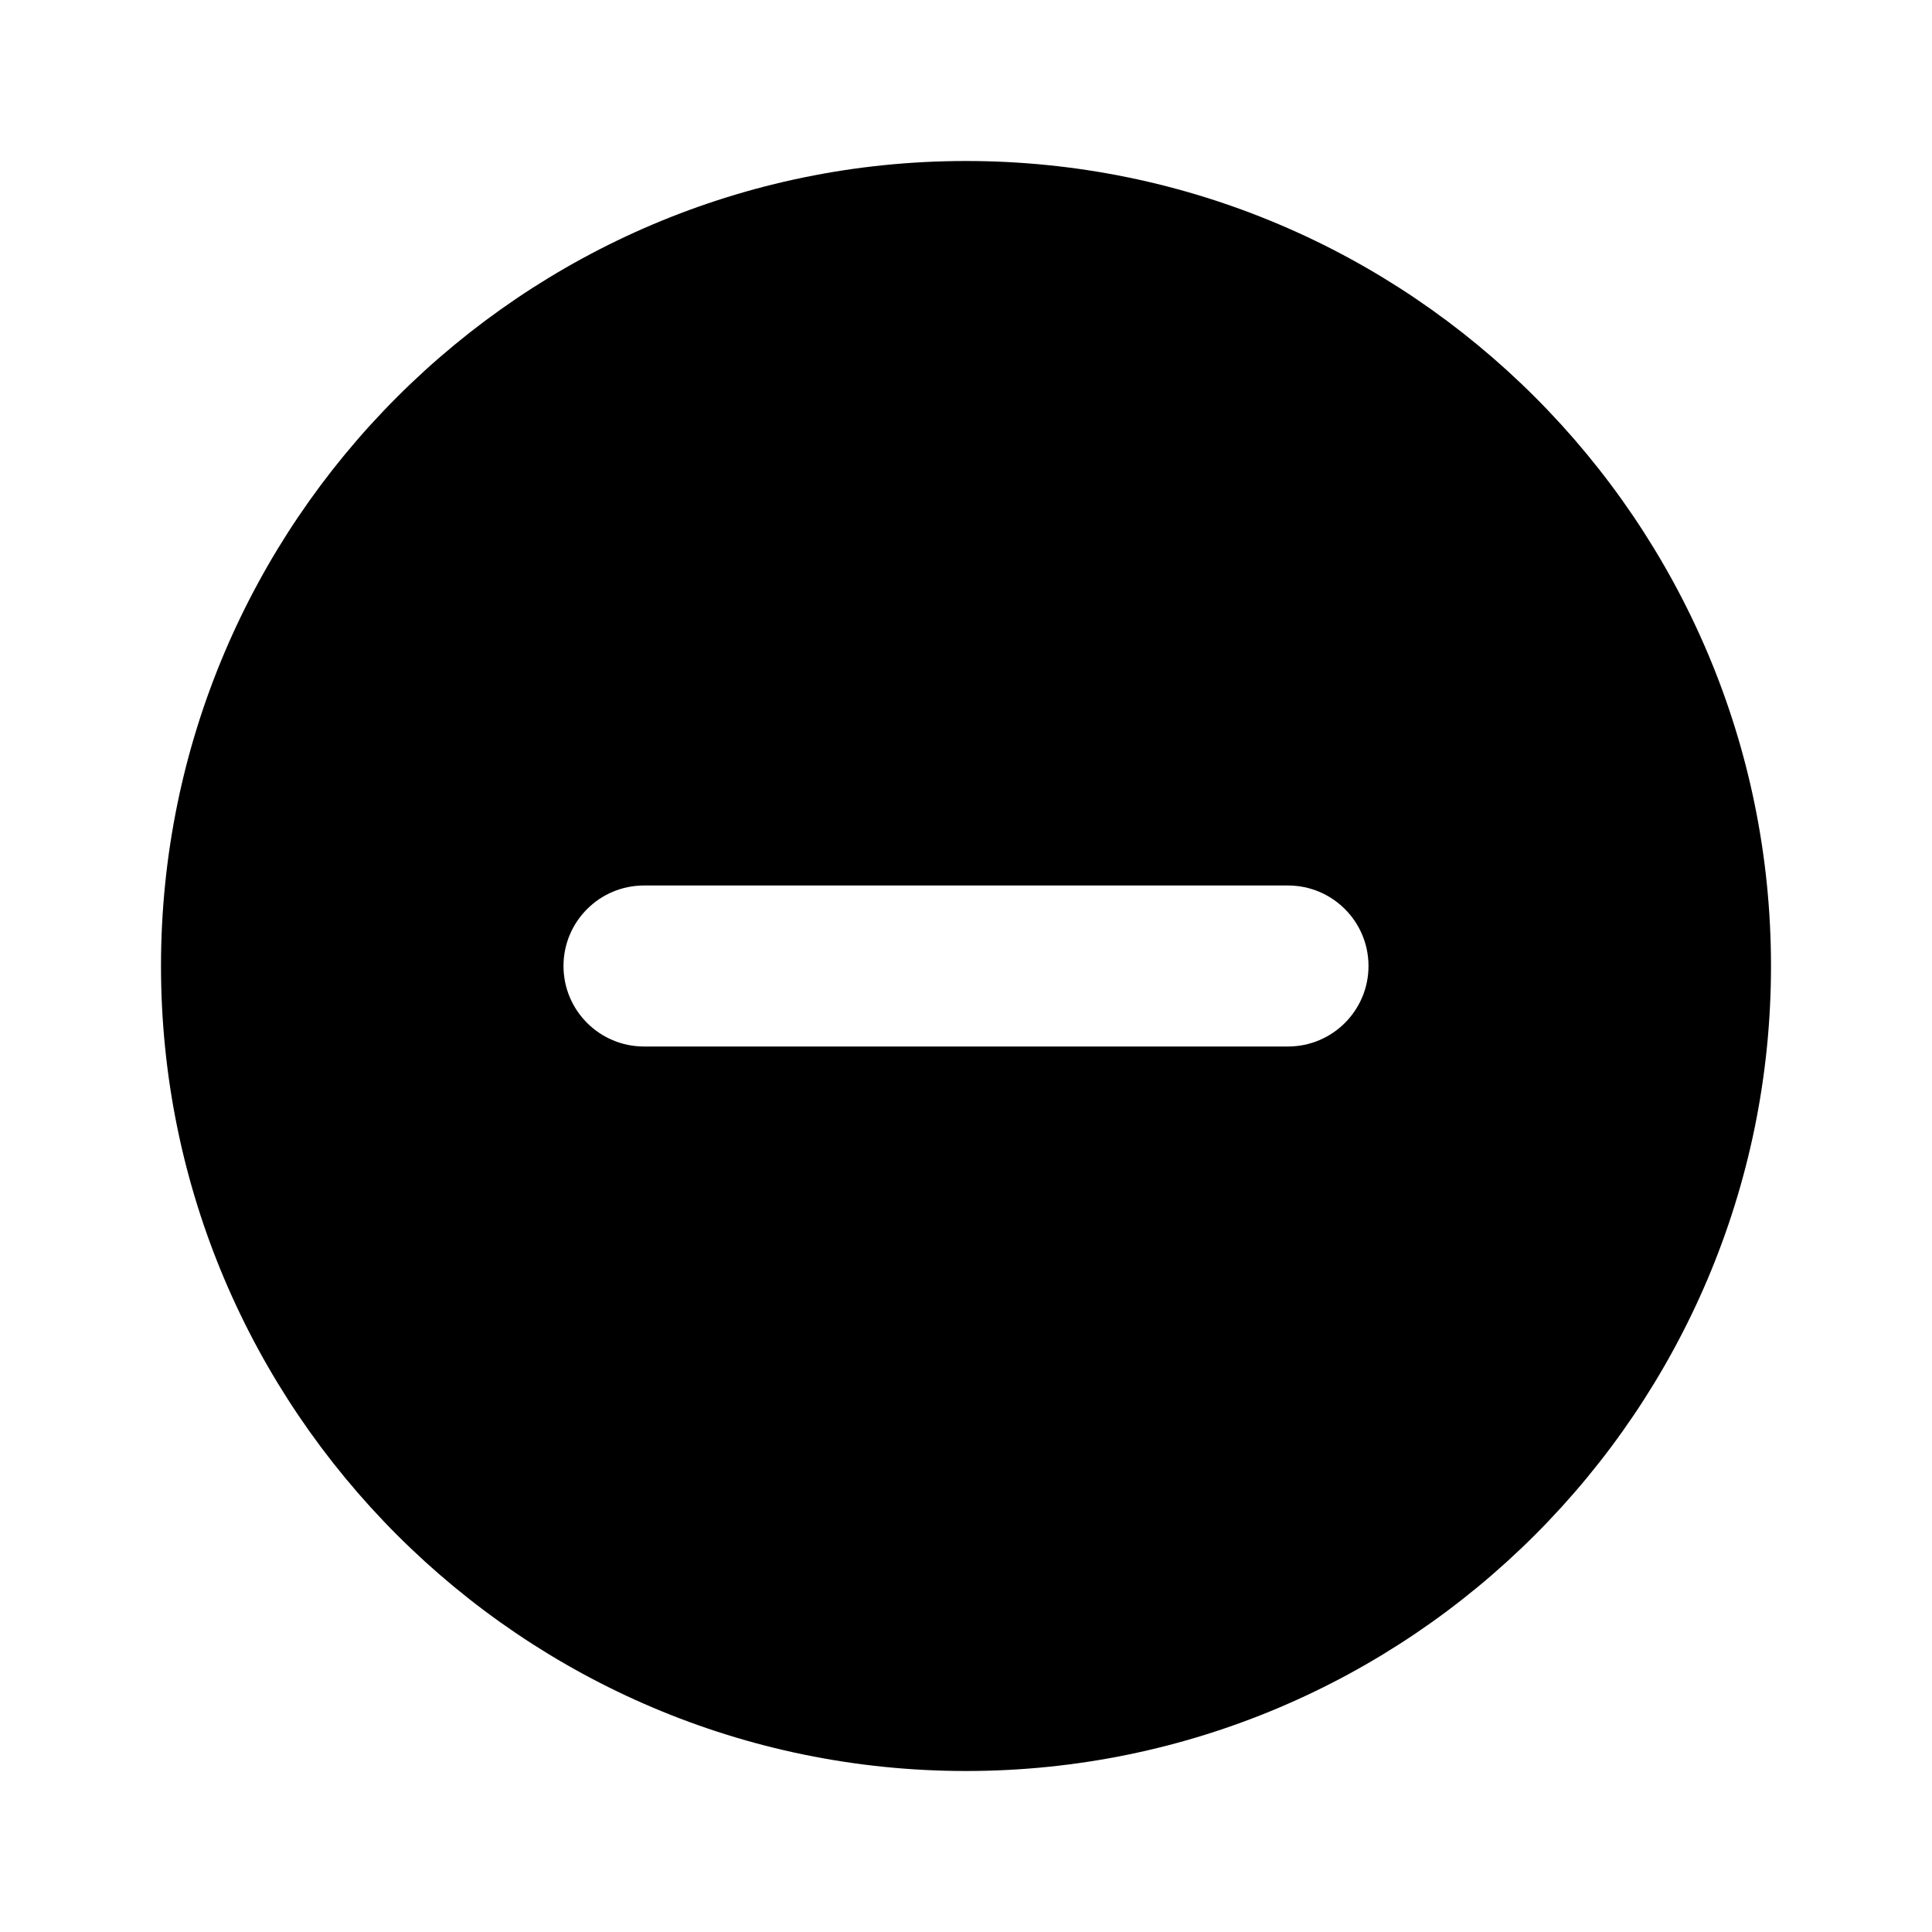 <?xml version="1.0" encoding="utf-8"?>
<!-- Generator: Adobe Illustrator 28.0.0, SVG Export Plug-In . SVG Version: 6.00 Build 0)  -->
<svg version="1.1" id="Layer_1" xmlns="http://www.w3.org/2000/svg" xmlns:xlink="http://www.w3.org/1999/xlink" x="0px" y="0px"
	 width="1440px" height="1440px" viewBox="0 0 144 144" style="enable-background:new 0 0 144 144;" xml:space="preserve">
<style type="text/css">
	.st0{fill:#FFFFFF;}
</style>
<g>
	<rect x="0" class="st0" width="144" height="144"/>
	<path d="M72,12c-33.084,0-60,26.916-60,60s26.916,60,60,60
		s60-26.916,60-60S105.084,12,72,12z M96,78H48
		c-3.313,0-6-2.687-6-6s2.687-6,6-6h48c3.313,0,6,2.687,6,6
		S99.314,78,96,78z"/>
</g>
</svg>
